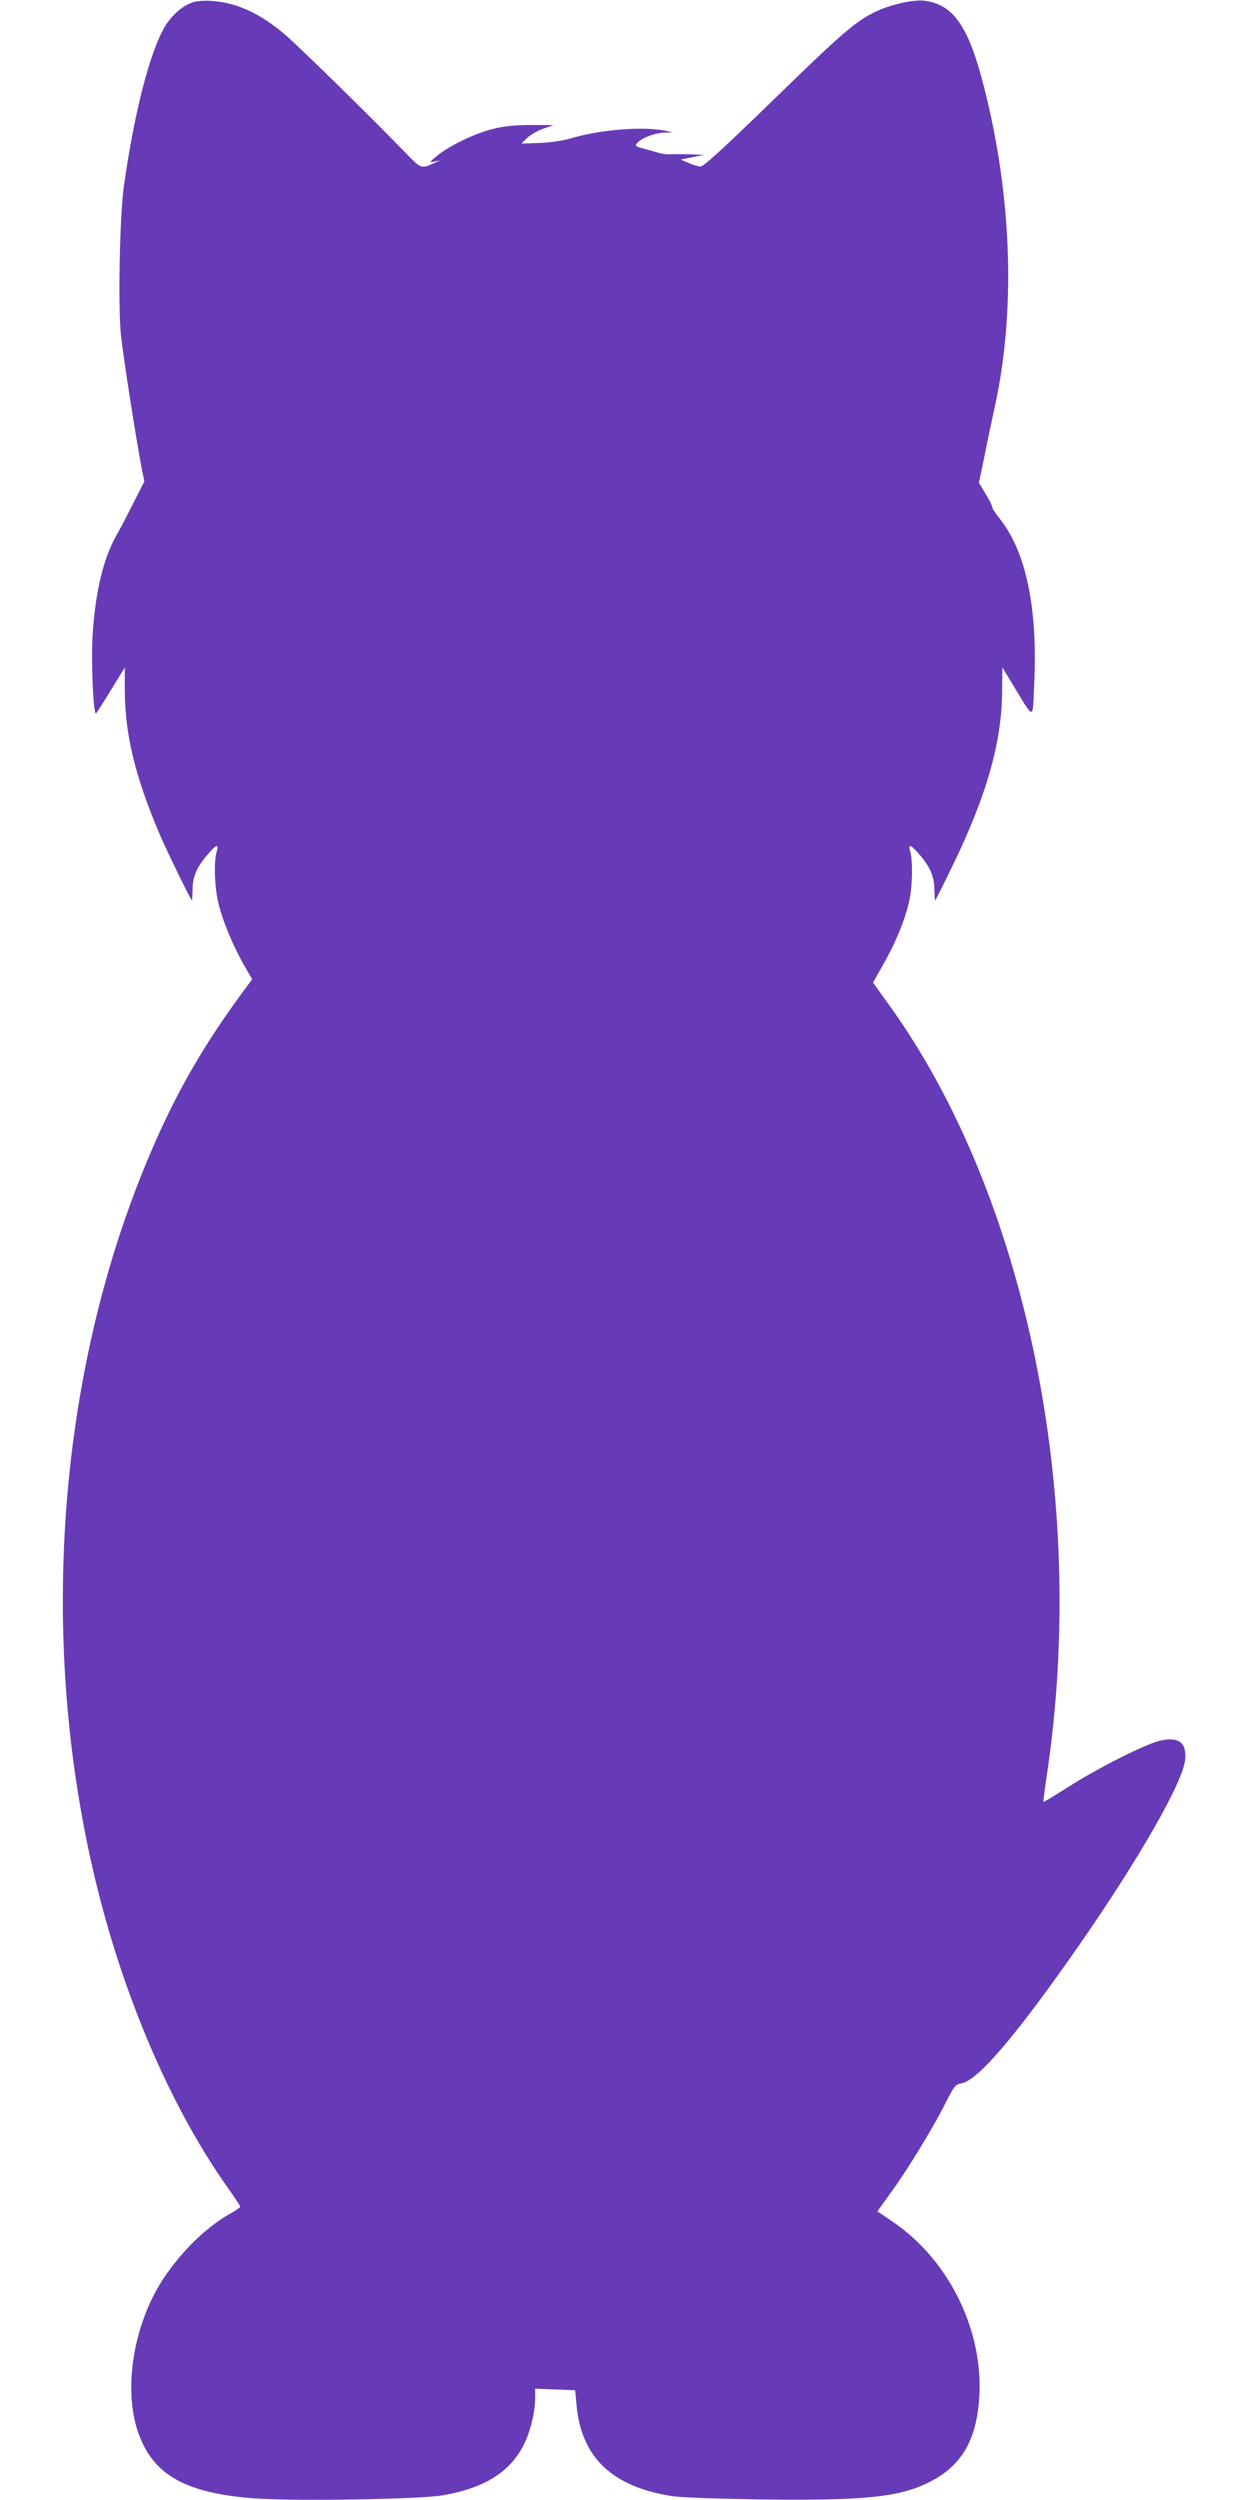 <?xml version="1.0" standalone="no"?>
<!DOCTYPE svg PUBLIC "-//W3C//DTD SVG 20010904//EN"
 "http://www.w3.org/TR/2001/REC-SVG-20010904/DTD/svg10.dtd">
<svg version="1.0" xmlns="http://www.w3.org/2000/svg"
 width="640pt" height="1280pt" viewBox="0 0 640 1280"
 preserveAspectRatio="xMidYMid meet">
<g transform="translate(0,1280) scale(0.1,-0.1)"
fill="#673ab7" stroke="none">
<path d="M990 12789 c-46 -14 -94 -52 -130 -101 -82 -113 -168 -434 -226 -843
-21 -154 -30 -608 -15 -759 11 -106 76 -523 105 -676 l15 -75 -56 -110 c-30
-60 -70 -137 -89 -170 -66 -117 -107 -292 -120 -511 -8 -135 4 -410 18 -396 5
5 40 60 78 122 l69 113 0 -114 c0 -227 53 -445 177 -737 42 -97 161 -342 167
-342 1 0 2 26 3 58 1 65 22 114 79 179 44 51 57 54 44 11 -14 -49 -11 -167 6
-247 18 -89 72 -221 130 -325 l46 -80 -23 -31 c-223 -299 -370 -554 -506 -878
-500 -1183 -579 -2657 -212 -3937 147 -511 366 -988 614 -1338 36 -51 66 -96
66 -100 0 -4 -23 -20 -50 -35 -125 -70 -254 -197 -347 -339 -148 -228 -202
-554 -128 -775 74 -220 235 -315 586 -344 194 -16 856 -6 976 15 214 37 344
119 415 259 33 66 58 167 58 239 l0 48 103 -4 102 -4 7 -78 c25 -266 182 -416
488 -464 42 -7 239 -14 445 -17 527 -7 708 10 860 82 163 78 243 197 265 396
41 358 -141 744 -444 947 l-74 50 73 101 c86 119 213 328 278 457 43 85 49 92
82 98 84 16 285 253 601 708 304 437 531 834 542 948 8 88 -32 119 -127 98
-73 -16 -314 -137 -471 -237 -69 -44 -126 -78 -128 -77 -1 2 7 61 17 132 214
1418 -103 2970 -805 3946 l-84 117 55 98 c64 113 111 230 131 323 16 75 18
200 5 248 -13 43 0 40 44 -10 57 -66 78 -115 79 -180 1 -32 2 -58 4 -58 2 0
41 78 87 173 178 365 256 643 256 906 l1 114 63 -104 c101 -166 92 -168 100
14 19 393 -41 680 -176 851 -22 27 -39 54 -39 60 0 7 -15 37 -34 68 l-34 56
29 139 c15 76 39 190 53 253 107 490 87 1077 -56 1635 -78 309 -156 421 -302
441 -56 8 -173 -18 -251 -55 -102 -48 -173 -109 -531 -458 -249 -242 -354
-338 -368 -336 -12 1 -39 9 -61 19 l-40 17 60 12 60 12 -75 3 c-41 1 -87 1
-103 0 -15 -1 -42 3 -60 9 -17 5 -51 15 -75 21 -38 10 -42 13 -30 27 21 26 89
52 138 54 l45 1 -40 9 c-114 23 -338 5 -488 -41 -35 -10 -102 -20 -154 -22
l-93 -3 29 29 c16 15 53 37 82 47 l54 18 -116 1 c-83 0 -138 -6 -195 -20 -93
-23 -221 -85 -284 -136 -44 -36 -44 -37 -15 -31 l30 6 -30 -13 c-70 -32 -67
-33 -157 60 -134 140 -527 526 -601 590 -129 113 -252 170 -382 179 -33 3 -76
0 -95 -6z"/>
</g>
</svg>

